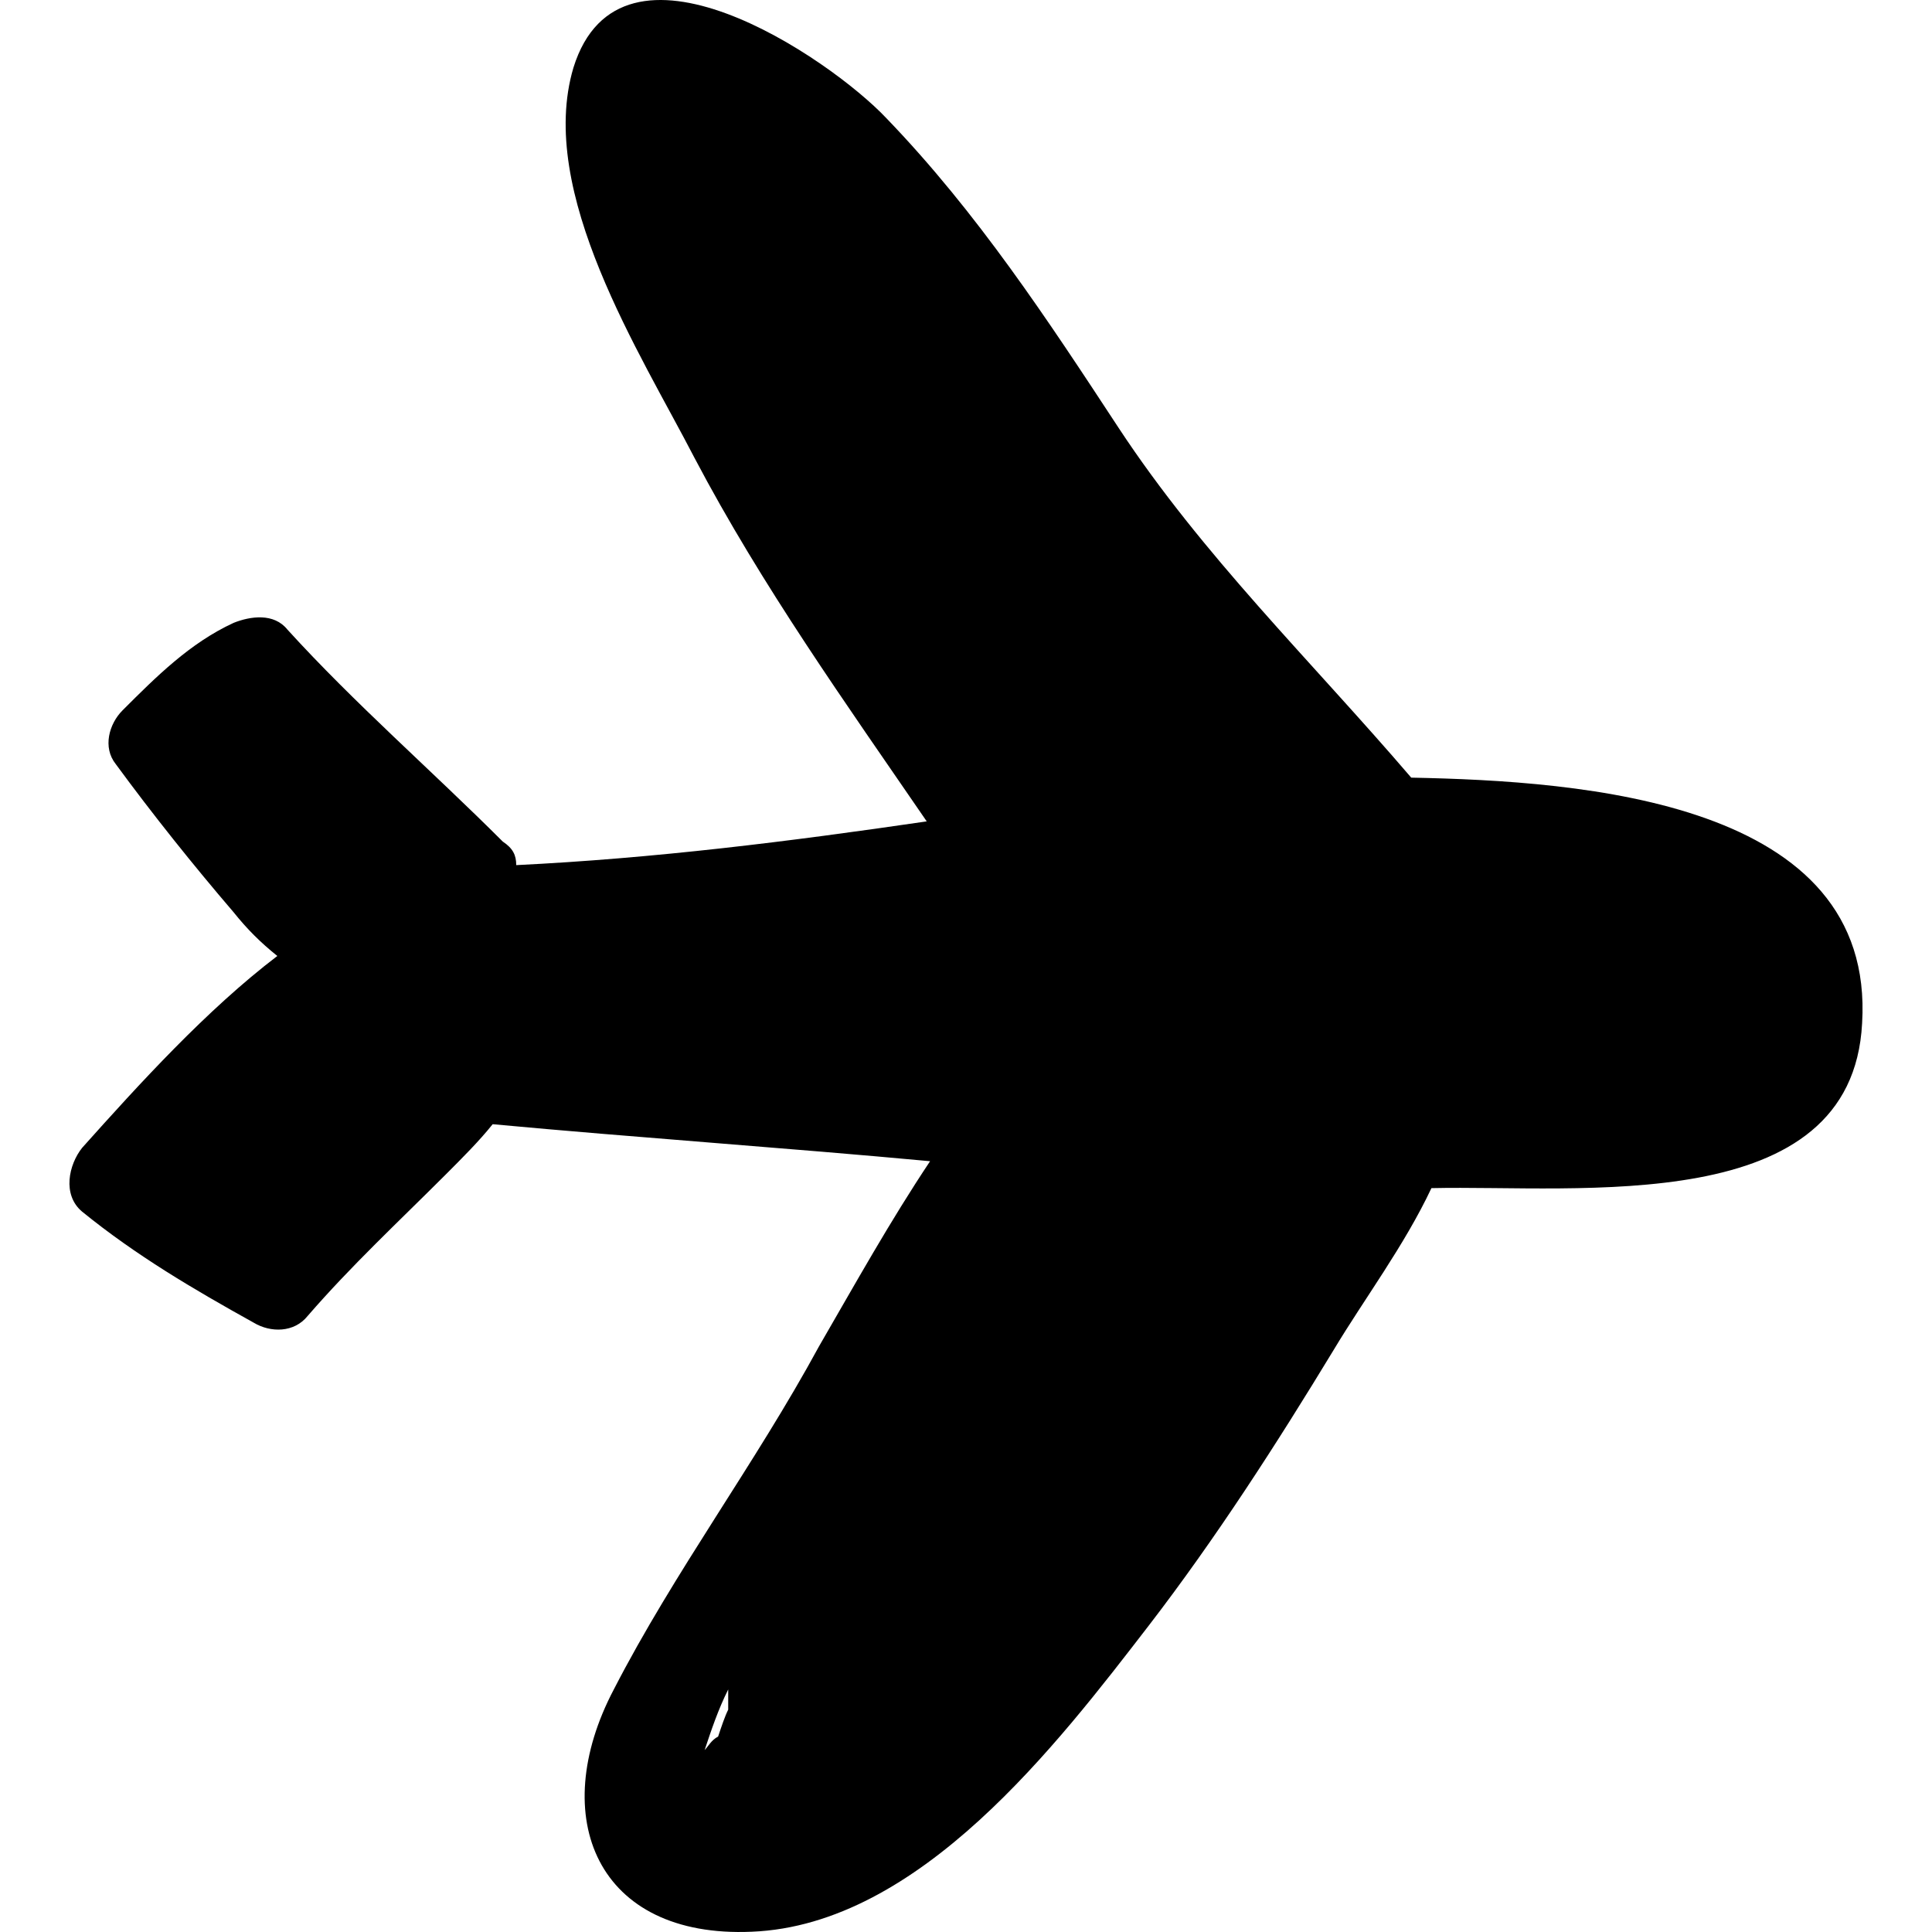 <?xml version="1.0" encoding="iso-8859-1"?>
<!-- Uploaded to: SVG Repo, www.svgrepo.com, Generator: SVG Repo Mixer Tools -->
<!DOCTYPE svg PUBLIC "-//W3C//DTD SVG 1.1//EN" "http://www.w3.org/Graphics/SVG/1.1/DTD/svg11.dtd">
<svg fill="#000000" version="1.1" id="Capa_1" xmlns="http://www.w3.org/2000/svg" xmlns:xlink="http://www.w3.org/1999/xlink" 
	 width="800px" height="800px" viewBox="0 0 351.409 351.409"
	 xml:space="preserve">
<g>
	<path d="M256.688,141.444c-18.36-21.42-37.944-40.392-53.244-63.648c-12.853-19.584-25.704-39.168-42.228-56.304
		c-10.404-11.016-48.348-36.72-56.916-9.18c-6.732,22.644,12.24,52.02,22.032,70.992c12.24,23.256,27.54,44.676,42.228,66.096
		c-25.092,3.672-49.572,6.732-74.664,7.956c0-1.836-0.612-3.06-2.448-4.284C78.596,140.22,64.52,127.98,52.28,114.516
		c-2.448-3.06-6.732-2.448-9.792-1.224c-7.956,3.672-14.076,9.792-20.196,15.912c-2.448,2.448-3.672,6.732-1.224,9.792
		c6.732,9.18,14.076,18.36,21.42,26.928c2.448,3.06,4.896,5.508,7.956,7.956c-12.852,9.792-25.092,23.256-35.496,34.884
		c-2.448,3.061-3.672,8.568,0,11.629c9.792,7.955,20.196,14.075,31.212,20.195c3.06,1.836,7.344,1.836,9.792-1.224
		c7.956-9.18,16.524-17.136,25.092-25.704c3.06-3.06,6.12-6.12,8.568-9.18c26.316,2.447,53.244,4.283,79.56,6.731
		c-7.344,11.017-13.464,22.032-20.196,33.66c-11.628,21.42-26.316,41.004-37.332,62.424c-12.24,23.256-3.06,45.288,25.092,44.064
		c30.6-1.225,55.691-34.272,72.216-55.692c12.24-15.912,23.256-33.048,33.66-50.184c5.508-9.181,12.852-18.973,17.748-29.376
		c26.928-0.612,76.5,5.508,78.336-29.988C341.145,145.728,287.9,142.056,256.688,141.444z M132.452,310.968
		c-0.612,1.225-1.224,3.061-1.836,4.896c-1.224,0.612-1.836,1.836-2.448,2.448c1.224-3.672,2.448-7.345,4.284-11.017
		C132.452,307.908,132.452,309.132,132.452,310.968z"/>
</g>
</svg>